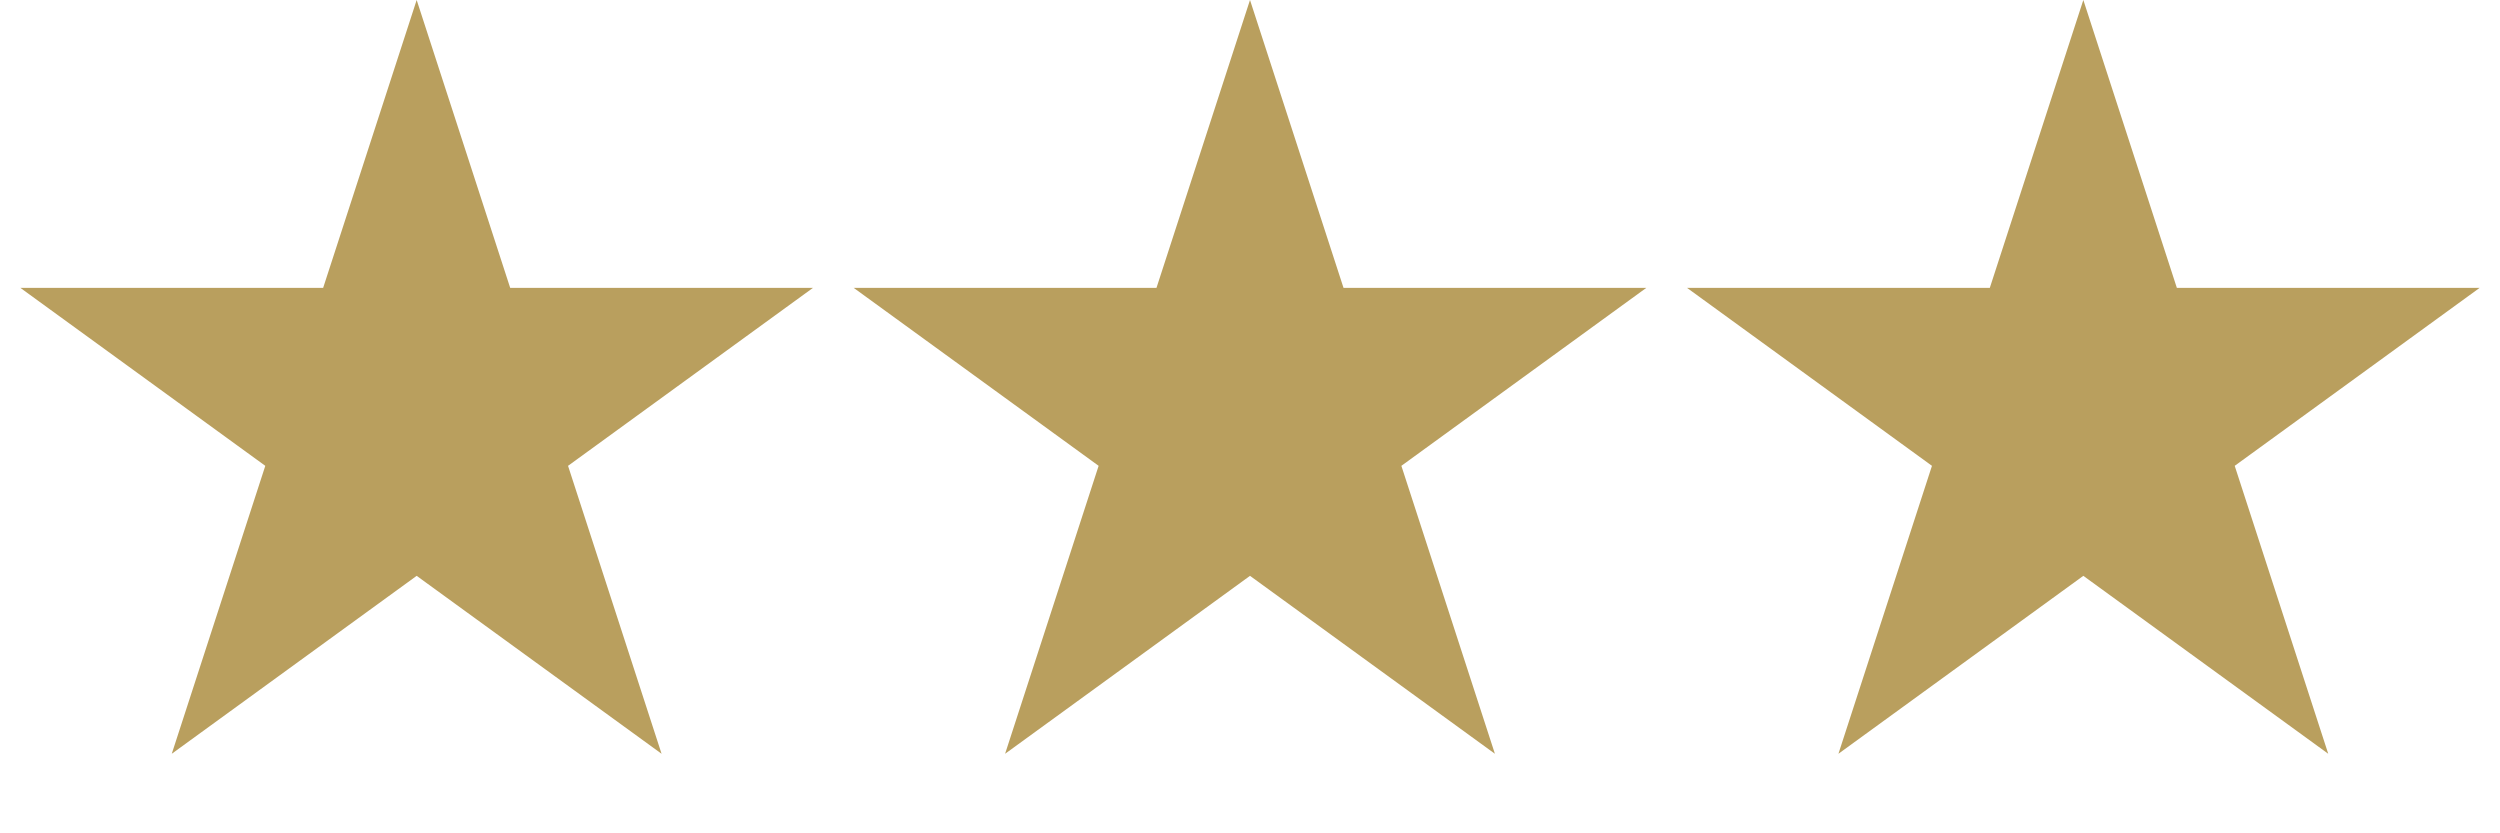 <?xml version="1.0" encoding="UTF-8"?> <svg xmlns="http://www.w3.org/2000/svg" width="51" height="17" viewBox="0 0 51 17" fill="none"><path d="M8.5 0L10.408 5.873L16.584 5.873L11.588 9.503L13.496 15.377L8.5 11.747L3.504 15.377L5.412 9.503L0.416 5.873L6.592 5.873L8.5 0Z" fill="#B99F5E"></path><path d="M25.5 0L27.408 5.873L33.584 5.873L28.588 9.503L30.496 15.377L25.5 11.747L20.504 15.377L22.412 9.503L17.416 5.873L23.592 5.873L25.5 0Z" fill="#B99F5E"></path><path d="M42.5 0L44.408 5.873L50.584 5.873L45.588 9.503L47.496 15.377L42.5 11.747L37.504 15.377L39.412 9.503L34.416 5.873L40.592 5.873L42.5 0Z" fill="#B99F5E"></path></svg> 